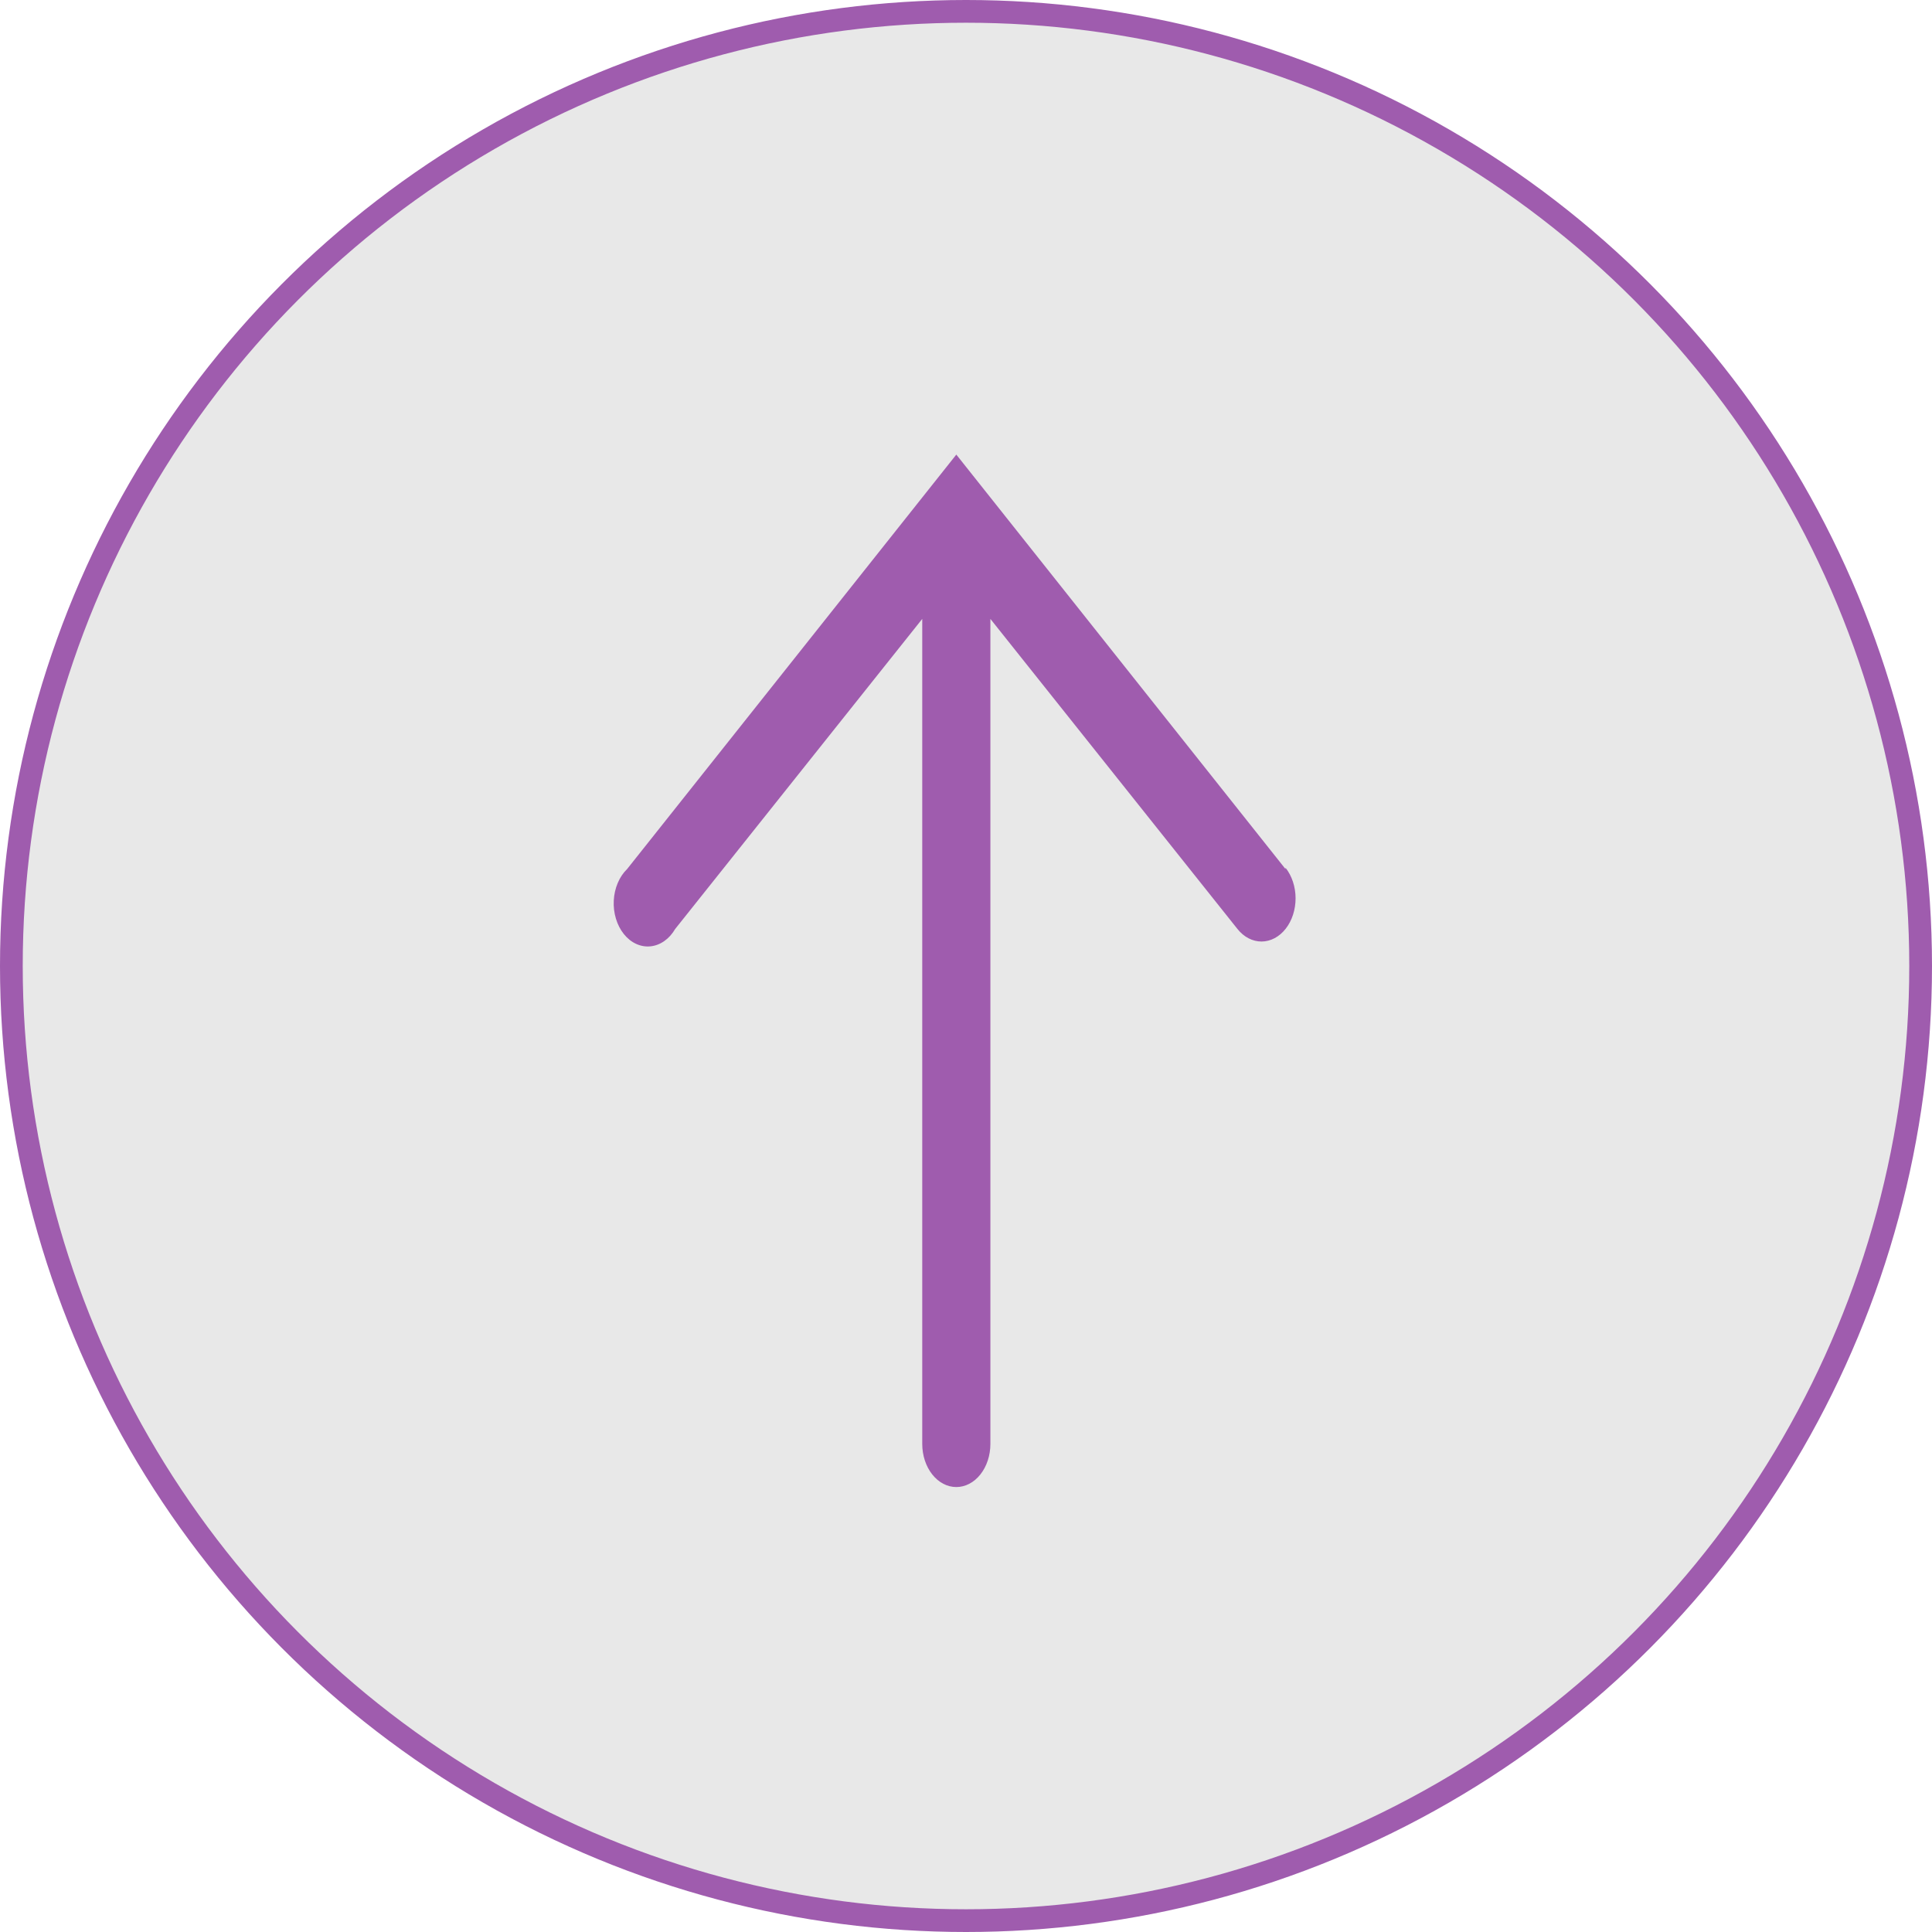 <svg width="85" height="85" viewBox="0 0 85 85" fill="none" xmlns="http://www.w3.org/2000/svg">
<circle cx="42.5" cy="42.5" r="42" fill="#D9D9D9" fill-opacity="0.6" stroke="#9F5CAE"/>
<path d="M56.557 38.234L42.074 20L27.591 38.234C27.42 38.399 27.279 38.608 27.178 38.848C27.076 39.087 27.017 39.352 27.003 39.623C26.989 39.894 27.022 40.166 27.099 40.42C27.175 40.674 27.294 40.904 27.447 41.095C27.6 41.286 27.783 41.433 27.985 41.526C28.187 41.619 28.402 41.657 28.616 41.635C28.83 41.614 29.038 41.535 29.226 41.403C29.414 41.272 29.577 41.09 29.705 40.871L40.575 27.229V63.527C40.575 64.03 40.733 64.513 41.014 64.868C41.295 65.224 41.676 65.424 42.074 65.424C42.471 65.424 42.853 65.224 43.134 64.868C43.415 64.513 43.573 64.03 43.573 63.527V27.229L54.443 40.871C54.725 41.226 55.107 41.425 55.505 41.423C55.903 41.421 56.284 41.219 56.564 40.862C56.845 40.505 57.001 40.021 57 39.518C56.999 39.014 56.839 38.532 56.557 38.177V38.234Z" fill="#9F5CAE"/>
</svg>
